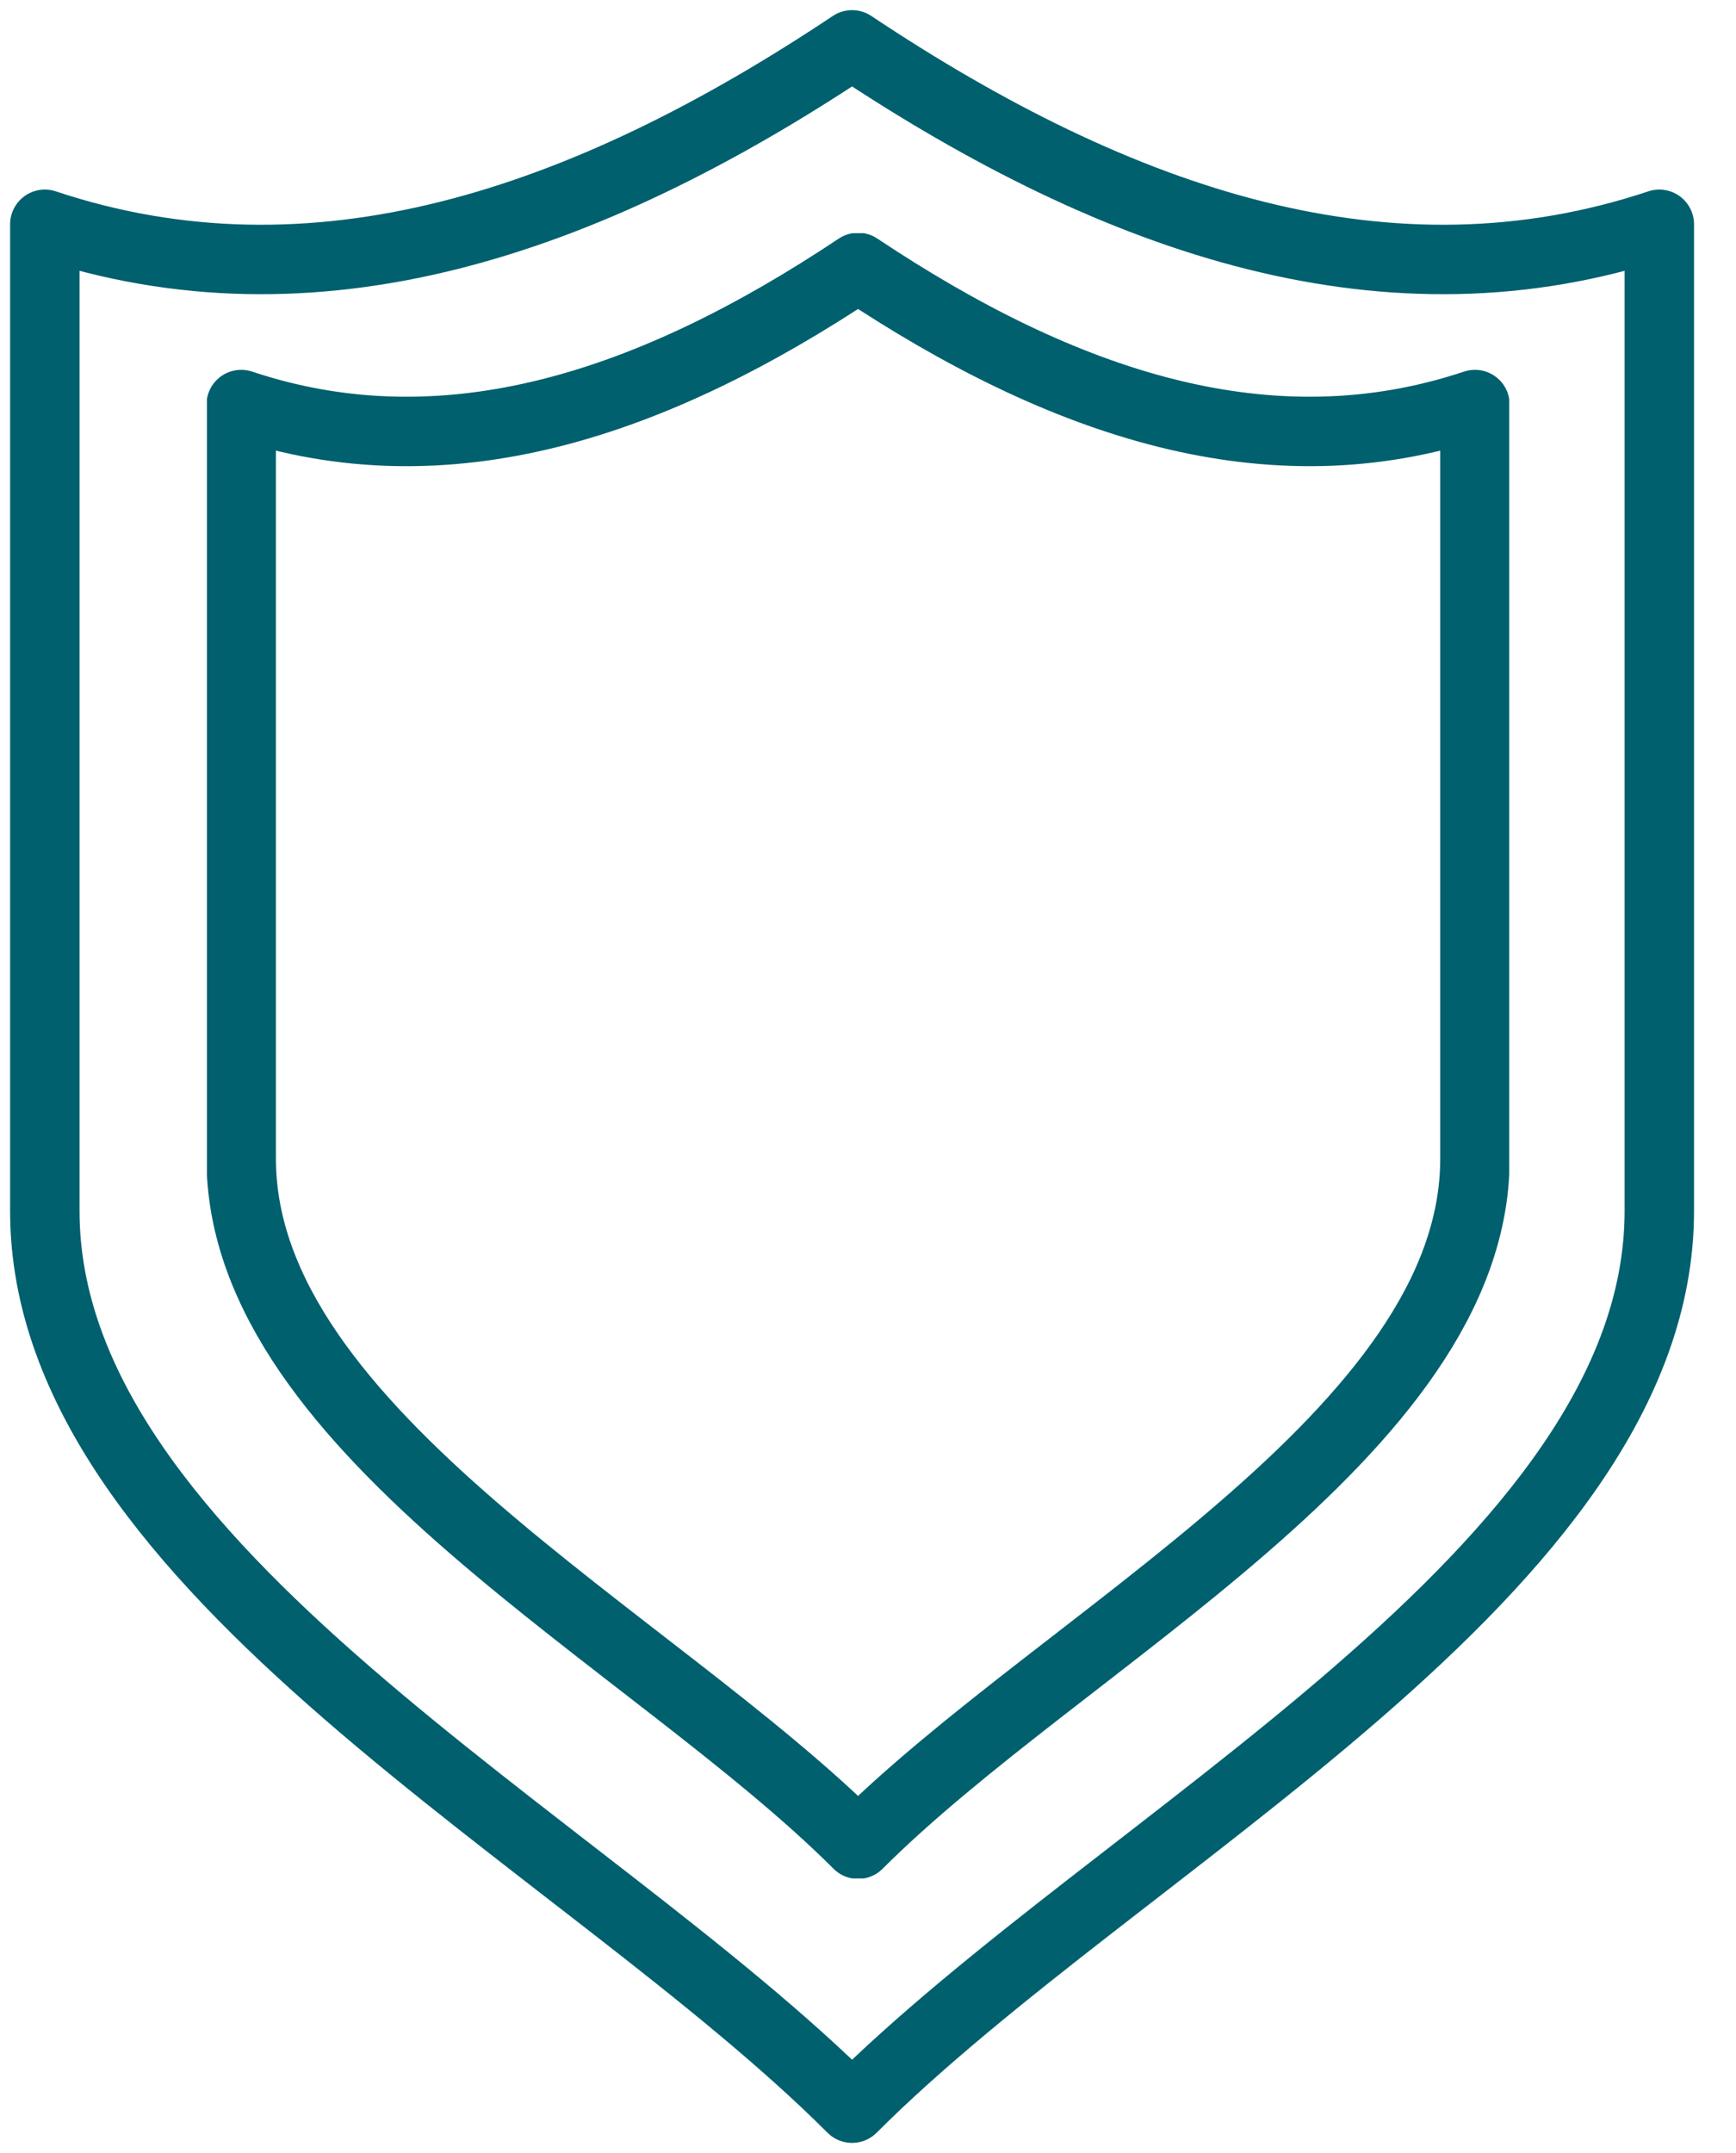 <svg width="50" height="62" viewBox="0 0 50 62" fill="none" xmlns="http://www.w3.org/2000/svg">
<path d="M24.541 1.292C16.791 6.459 9.041 9.042 1.291 6.459V34.875C1.291 45.209 16.791 52.959 24.541 60.709C32.291 52.959 47.791 45.209 47.791 34.875V6.459C40.041 9.042 32.291 6.459 24.541 1.292Z" stroke="#00606E" stroke-width="2" stroke-linecap="round" stroke-linejoin="round"/>
<g clip-path="url(#clip0_8477_115848)">
<path d="M24.714 7.702C18.792 11.65 12.87 13.625 6.947 11.65V33.366C6.947 41.262 18.792 47.184 24.714 53.107C30.637 47.184 42.481 41.262 42.481 33.366V11.65C36.559 13.625 30.637 11.65 24.714 7.702Z" stroke="#00606E" stroke-width="2" stroke-linecap="round" stroke-linejoin="round"/>
</g>
<defs>
<clipPath id="clip0_8477_115848">
<rect width="37.508" height="47.379" fill="white" transform="translate(5.961 6.715)"/>
</clipPath>
</defs>
</svg>
